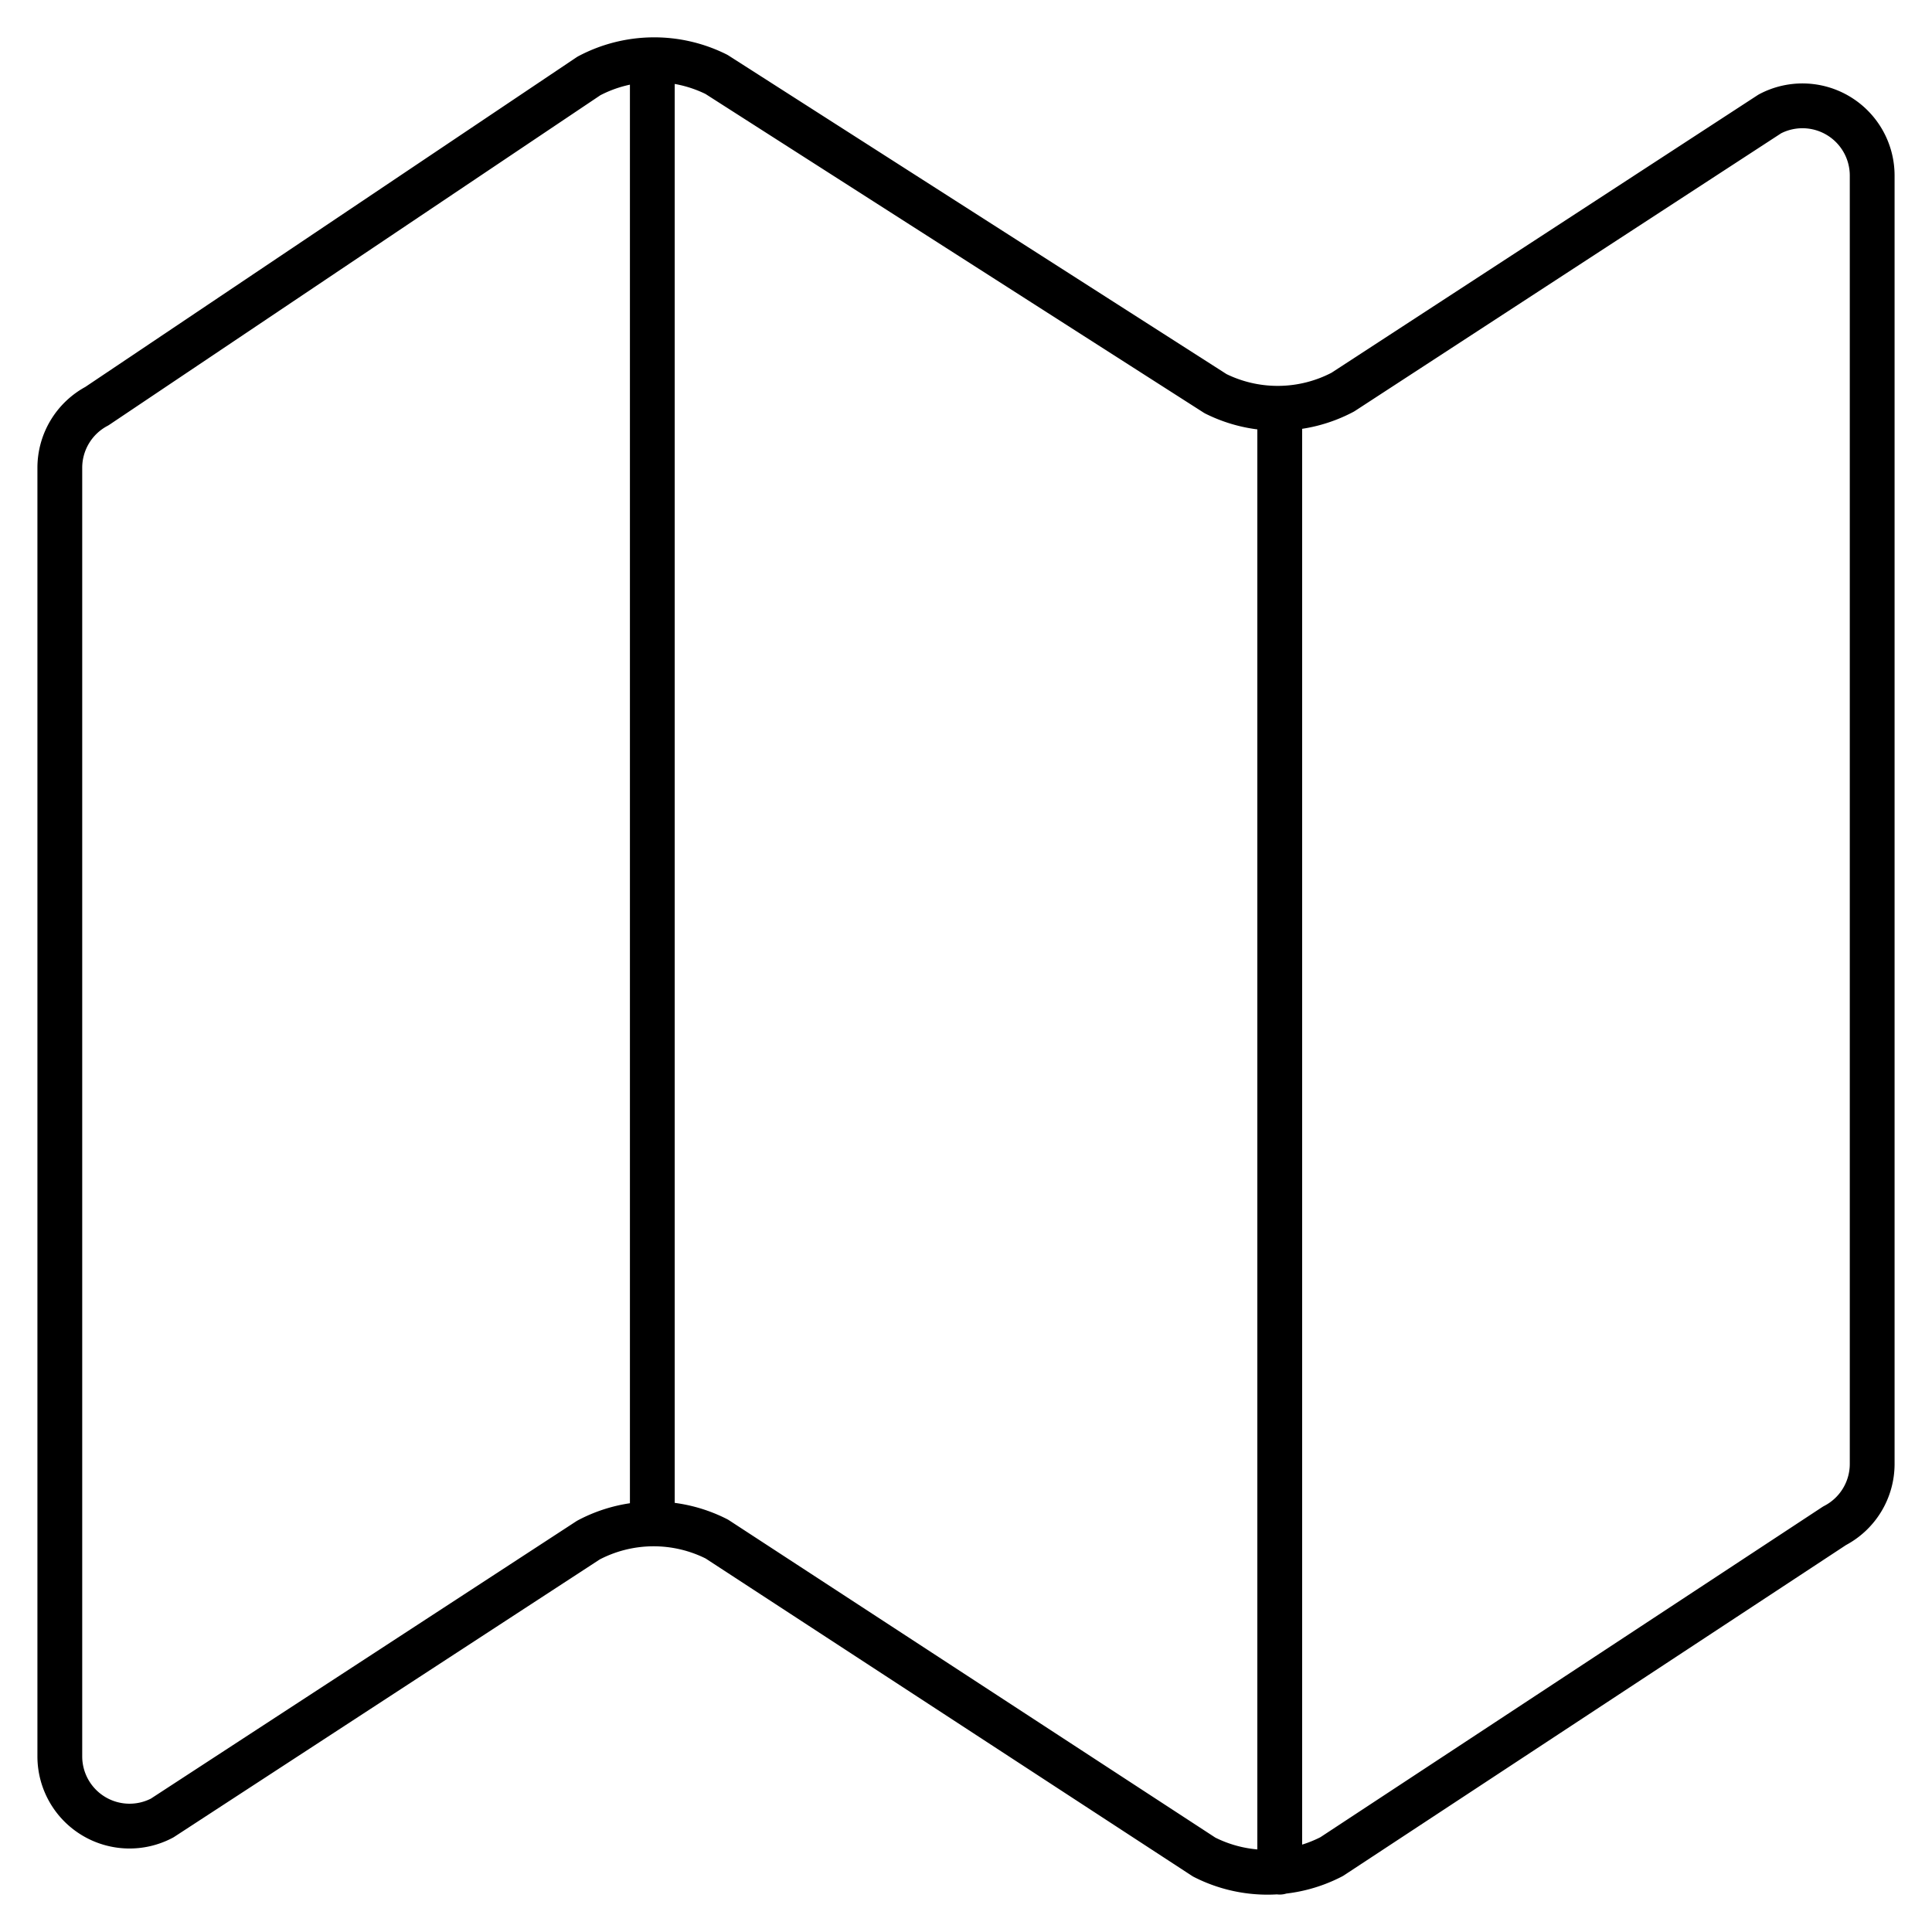 <?xml version="1.0"?>
<svg xmlns="http://www.w3.org/2000/svg" xmlns:xlink="http://www.w3.org/1999/xlink" id="Gruppe_11" data-name="Gruppe 11" width="50" height="50" viewBox="0 0 64.687 64.693">
  <defs>
    <clipPath id="clip-path">
      <rect id="Rechteck_38" data-name="Rechteck 38" width="64.687" height="64.693" transform="translate(0 0)" fill="none" stroke="#707070" stroke-width="1.5"/>
    </clipPath>
  </defs>
  <g id="Gruppe_10" data-name="Gruppe 10" clip-path="url(#clip-path)">
    <path id="Pfad_31" data-name="Pfad 31" d="M40.7,13.182,23.989,2.492a4.673,4.673,0,0,0-4.272.051L3.241,13.6A2.337,2.337,0,0,0,2,15.661V58.813a2.335,2.335,0,0,0,3.427,2.063L19.7,51.57a4.667,4.667,0,0,1,4.3-.035L40.319,62.184a4.669,4.669,0,0,0,4.27-.016L61.428,51.09a2.332,2.332,0,0,0,1.259-2.072V5.878A2.335,2.335,0,0,0,59.26,3.815l-14.3,9.316A4.667,4.667,0,0,1,40.7,13.182Zm2.149.491V62.689M21.84,2V51.018" fill="none" stroke="#000" stroke-linecap="round" stroke-linejoin="round" stroke-width="1.5"/>
  </g>
</svg>
